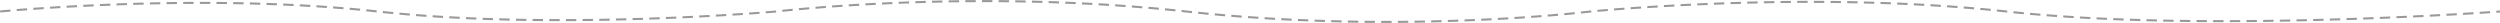 <svg xmlns="http://www.w3.org/2000/svg" width="1200.085" height="11.006" viewBox="0 0 1200.085 11.006">
  <defs>
    <style>
      .cls-1 {
        opacity: 0.4;
      }
    </style>
  </defs>
  <path id="パス_5469" data-name="パス 5469" class="cls-1" d="M1764.918-1600.282l-2.451,0,0-1c1.654,0,3.334,0,4.992,0l0,1C1766.62-1600.283,1765.769-1600.282,1764.918-1600.282Zm-5.456-.015c-1.661-.009-3.343-.023-5-.04l.011-1c1.655.018,3.335.031,4.994.04Zm11.009,0-.006-1c1.656-.009,3.337-.023,5-.04l.011,1C1773.811-1600.321,1772.129-1600.307,1770.471-1600.3Zm-19.012-.076c-1.661-.023-3.343-.05-5-.081l.019-1c1.654.031,3.334.059,4.994.081Zm27.013,0-.014-1c1.659-.022,3.341-.05,5-.08l.018,1C1781.816-1600.424,1780.132-1600.4,1778.472-1600.375Zm8.005-.141-.022-1c1.659-.036,3.341-.076,5-.12l.026,1C1789.821-1600.592,1788.137-1600.551,1786.477-1600.515Zm-43.022,0c-1.661-.037-3.343-.078-5-.123l.027-1c1.653.045,3.333.087,4.993.123Zm423.073-.125c-1.566,0-3.143,0-4.69-.007l0-1c1.649,0,3.334.007,5,.007v1Zm3.313,0,0-1c1.649,0,3.331-.01,5-.018l.005,1C2173.174-1600.655,2171.492-1600.649,2169.842-1600.646Zm-11-.015c-1.67-.008-3.353-.019-5-.033l.009-1c1.649.014,3.331.025,5,.033Zm19.007-.021-.007-1c1.65-.011,3.331-.025,5-.042l.01,1C2181.178-1600.707,2179.5-1600.693,2177.845-1600.682Zm-383.363-.037-.03-1c1.656-.049,3.334-.1,4.988-.159l.034,1C1797.82-1600.822,1796.14-1600.768,1794.482-1600.719Zm356.353,0c-1.67-.017-3.353-.038-5-.061l.014-1c1.648.023,3.33.043,5,.061Zm-415.381-.005c-1.662-.051-3.343-.106-5-.166l.036-1c1.653.059,3.333.115,4.993.166Zm450.394-.029-.011-1c1.65-.019,3.332-.04,5-.064l.014,1C2189.181-1600.8,2187.5-1600.775,2185.848-1600.756Zm-43.015-.072c-1.671-.027-3.353-.057-5-.09l.02-1c1.647.033,3.328.063,5,.09Zm51.018-.038-.016-1c1.651-.026,3.332-.055,5-.086l.018,1C2197.183-1600.92,2195.5-1600.891,2193.85-1600.865Zm-59.02-.116c-1.671-.037-3.354-.078-5-.122l.026-1c1.646.043,3.327.084,5,.122Zm-332.353-.006-.037-1c1.661-.062,3.342-.129,5-.2l.042,1C1805.823-1601.116,1804.139-1601.049,1802.477-1600.987Zm-75.021-.018c-1.663-.065-3.345-.135-5-.209l.045-1c1.653.074,3.334.144,4.995.209Zm474.4,0-.02-1c1.651-.033,3.332-.069,4.995-.107l.023,1C2205.185-1601.078,2203.5-1601.042,2201.851-1601.009Zm-833.753-.129c-1.667,0-3.349,0-5-.012l0-1c1.649.007,3.33.011,5,.012Zm3,0,0-1c1.651,0,3.332-.011,5-.022l.007,1C1374.437-1601.153,1372.754-1601.145,1371.1-1601.141Zm-11-.026c-1.669-.012-3.352-.028-5-.048l.012-1c1.649.02,3.33.036,5,.048Zm766.732-.019c-1.672-.048-3.354-.1-5-.155l.033-1c1.645.055,3.326.107,5,.155Zm83.023,0-.024-1c1.651-.04,3.331-.082,4.993-.127l.027,1C2213.185-1601.269,2211.5-1601.226,2209.852-1601.186Zm-830.748,0-.009-1c1.652-.015,3.335-.034,5-.055l.013,1C1382.441-1601.22,1380.758-1601.2,1379.1-1601.187Zm-27.01-.068c-1.67-.024-3.353-.053-5-.085l.02-1c1.648.032,3.33.061,5,.086Zm35.016-.03-.015-1c1.651-.025,3.331-.055,4.994-.087l.019,1C1390.443-1601.34,1388.762-1601.31,1387.109-1601.285Zm423.37-.034-.046-1c1.658-.076,3.335-.156,4.986-.24l.051,1C1813.818-1601.475,1812.139-1601.394,1810.479-1601.319Zm-91.019-.034c-1.662-.08-3.344-.165-5-.254l.053-1c1.652.088,3.332.174,4.993.253Zm498.39-.042-.028-1c1.653-.047,3.333-.1,4.994-.146l.031,1C2221.185-1601.491,2219.5-1601.442,2217.85-1601.4Zm-873.76-.008c-1.67-.038-3.353-.08-5-.126l.028-1c1.647.046,3.328.088,5,.125Zm51.02-.03-.022-1c1.654-.036,3.336-.075,5-.117l.025,1C1398.448-1601.508,1396.764-1601.469,1395.11-1601.433Zm723.72-.012c-1.673-.06-3.354-.125-5-.192l.041-1c1.643.067,3.324.131,4.995.192Zm-782.741-.171c-1.67-.052-3.352-.108-5-.168l.036-1c1.646.06,3.326.116,4.994.168Zm67.024-.013-.028-1c1.653-.046,3.333-.095,4.993-.147l.031,1C1406.448-1601.724,1404.766-1601.675,1403.112-1601.63Zm822.734-.006-.032-1c1.656-.053,3.338-.109,5-.166l.034,1C2229.186-1601.744,2227.5-1601.688,2225.846-1601.635Zm-407.378-.08-.054-1c1.661-.089,3.34-.184,4.989-.281l.059,1C1821.812-1601.9,1820.132-1601.8,1818.469-1601.715Zm292.364-.049c-1.673-.073-3.355-.151-5-.231l.049-1c1.642.08,3.322.158,4.993.231Zm-399.365-.008c-1.662-.095-3.342-.2-4.995-.3l.063-1c1.651.1,3.329.2,4.989.3Zm-300.358-.1-.033-1c1.656-.055,3.338-.114,5-.176l.037,1C1414.45-1601.988,1412.766-1601.928,1411.109-1601.873Zm-83.021-.026c-1.671-.067-3.352-.138-5-.214l.046-1c1.644.075,3.324.147,4.993.213Zm905.757-.007-.036-1c1.656-.059,3.339-.121,5-.184l.038,1C2237.185-1602.027,2235.5-1601.965,2233.845-1601.906Zm-131.008-.24c-1.674-.087-3.355-.179-5-.274l.058-1c1.64.094,3.32.187,4.991.274Zm-683.727-.017-.039-1c1.656-.065,3.336-.133,4.994-.2l.043,1C1422.449-1602.3,1420.768-1602.228,1419.111-1602.163Zm407.345-.014-.062-1c1.664-.1,3.342-.212,4.987-.323l.068,1C1829.8-1602.39,1828.122-1602.281,1826.456-1602.177Zm415.39-.029-.039-1c1.654-.065,3.332-.133,4.987-.2l.042,1C2245.179-1602.339,2243.5-1602.271,2241.846-1602.206Zm-921.755-.049c-1.671-.082-3.352-.171-5-.262l.056-1c1.642.091,3.322.179,4.99.262Zm383.386-.009c-1.661-.11-3.34-.226-4.991-.345l.072-1c1.649.119,3.326.235,4.985.345Zm-276.37-.235-.045-1c1.657-.074,3.337-.152,4.992-.232l.048,1C1430.446-1602.65,1428.766-1602.572,1427.107-1602.5Zm822.729-.037-.043-1c1.66-.071,3.342-.146,5-.221l.045,1C2253.18-1602.681,2251.5-1602.607,2249.836-1602.536Zm-154.991-.062c-1.674-.1-3.354-.21-4.993-.321l.067-1c1.638.11,3.316.218,4.988.32Zm-782.748-.092c-1.671-.1-3.351-.205-4.994-.315l.066-1c1.64.109,3.318.215,4.987.314Zm522.352-.019-.071-1c1.669-.118,3.347-.242,4.987-.368l.077,1C1837.8-1602.952,1836.12-1602.828,1834.45-1602.709Zm-138.959-.121c-1.66-.126-3.337-.258-4.987-.393l.082-1c1.648.135,3.323.267,4.981.392Zm-260.389-.048-.05-1c1.661-.084,3.34-.171,4.992-.261l.054,1C1438.444-1603.05,1436.764-1602.962,1435.1-1602.878Zm822.735-.016-.047-1c1.659-.077,3.338-.158,4.99-.239l.049,1C2261.176-1603.052,2259.5-1602.972,2257.837-1602.895Zm-170.98-.231c-1.674-.119-3.352-.245-4.989-.372l.078-1c1.635.128,3.311.253,4.982.372Zm-782.748-.084c-1.67-.118-3.349-.243-4.989-.371l.078-1c1.638.128,3.314.253,4.982.371Zm961.72-.073-.051-1c1.662-.084,3.341-.171,4.99-.258l.053,1C2269.171-1603.453,2267.491-1603.367,2265.828-1603.283Zm-822.735-.022-.056-1c1.662-.093,3.339-.191,4.984-.289l.06,1C1446.435-1603.5,1444.757-1603.4,1443.093-1603.3Zm399.338-.008-.08-1c1.678-.135,3.355-.275,4.984-.417l.087,1C1845.79-1603.588,1844.111-1603.448,1842.431-1603.313Zm-154.92-.16c-1.659-.142-3.336-.29-4.984-.442l.091-1c1.646.151,3.321.3,4.978.441Zm586.31-.228-.054-1c1.669-.091,3.349-.184,4.992-.277l.057,1C2277.172-1603.885,2275.492-1603.792,2273.821-1603.7Zm-194.947-.037c-1.674-.138-3.351-.282-4.985-.429l.09-1c1.631.147,3.306.291,4.977.429Zm-627.79-.039-.062-1c1.67-.1,3.345-.212,4.979-.32l.066,1C1454.432-1603.989,1452.756-1603.881,1451.084-1603.777Zm-154.959-.044c-1.67-.138-3.347-.284-4.985-.433l.091-1c1.635.149,3.309.294,4.977.432Zm554.281-.174-.091-1c1.7-.155,3.379-.314,4.98-.473l.1,1C1853.791-1604.311,1852.113-1604.152,1850.407-1604Zm431.4-.155-.058-1c1.685-.1,3.366-.2,5-.3l.061,1C2285.173-1604.349,2283.49-1604.249,2281.8-1604.151Zm-602.265-.043c-1.658-.158-3.333-.324-4.98-.492l.1-.995c1.644.168,3.318.333,4.973.491Zm-220.472-.106-.069-1c1.7-.117,3.374-.236,4.984-.355l.073,1C1462.445-1604.537,1460.766-1604.417,1459.068-1604.3Zm611.831-.144c-1.674-.159-3.35-.325-4.98-.493l.1-.995c1.628.168,3.3.334,4.972.493Zm-782.747-.09c-1.67-.16-3.346-.329-4.981-.5l.1-.995c1.632.171,3.305.34,4.973.5Zm1001.646-.1-.063-1c1.726-.109,3.4-.217,4.985-.323l.067,1C2293.2-1604.853,2291.524-1604.744,2289.8-1604.635Zm-431.422-.139-.1-.995c2.977-.312,4.594-.511,4.61-.513h.011l.334-.033.1,1-.329.032C1862.851-1605.271,1861.24-1605.074,1858.375-1604.774Zm-391.321-.107-.077-1c2.955-.227,4.665-.375,4.978-.4l.087,1C1471.729-1605.257,1470.014-1605.109,1467.054-1604.881Zm204.521-.115c-.9-.1-1.816-.194-2.714-.292-.749-.082-1.51-.164-2.261-.244l.106-.994c.753.08,1.515.162,2.264.244.9.1,1.81.2,2.711.292Zm626.2-.166-.069-1c1.138-.079,1.747-.124,1.753-.125l.074,1C2299.531-1605.286,2298.92-1605.241,2297.779-1605.162Zm-234.845-.092-.314-.034c-1.533-.168-3.1-.333-4.653-.492l.1-.995c1.557.159,3.125.325,4.66.493l.313.034Zm-963.385-.034-.1-1c.018,0,1.784-.173,4.975-.44l.083,1C1101.326-1605.46,1099.566-1605.289,1099.548-1605.288Zm180.641-.068c-1.634-.177-3.306-.351-4.969-.517l.1-1c1.666.166,3.34.34,4.977.518Zm586.117-.241-.089-1c1.558-.139,3.237-.283,4.989-.428l.082,1C1869.538-1605.879,1867.862-1605.736,1866.306-1605.6Zm-391.286-.016-.106-.995c1.54-.163,3.212-.332,4.97-.5l.1,1C1478.225-1605.944,1476.557-1605.776,1475.02-1605.613Zm188.6-.231c-1.643-.168-3.317-.334-4.973-.493l.1-1c1.658.159,3.334.325,4.979.494Zm-556.115-.127-.079-1c1.611-.128,3.288-.257,4.986-.383l.074,1C1110.788-1606.228,1109.112-1606.1,1107.5-1605.971Zm947.481-.108c-1.639-.16-3.313-.317-4.975-.468l.09-1c1.664.151,3.34.308,4.982.468Zm-782.747-.083c-1.637-.155-3.312-.306-4.976-.45l.086-1c1.667.144,3.344.3,4.984.451Zm602.041-.1-.079-1c1.623-.128,3.3-.256,4.986-.381l.074,1C1877.575-1606.521,1875.9-1606.393,1874.277-1606.265Zm-391.312-.129-.091-1c1.618-.149,3.3-.3,4.984-.44l.085,1C1486.256-1606.689,1484.582-1606.542,1482.966-1606.393Zm-367.493-.176-.071-1c1.638-.116,3.318-.231,4.994-.342l.066,1C1118.788-1606.8,1117.109-1606.686,1115.473-1606.57Zm540.188-.048c-1.645-.151-3.319-.3-4.976-.443l.085-1c1.659.142,3.336.292,4.983.443Zm391.362-.192c-1.641-.141-3.317-.28-4.98-.411l.079-1c1.665.132,3.343.271,4.987.412Zm-164.773-.052-.071-1c1.639-.116,3.318-.232,4.989-.343l.066,1C1885.566-1607.093,1883.889-1606.978,1882.251-1606.862Zm-617.977,0c-1.64-.134-3.316-.265-4.982-.389l.074-1c1.668.124,3.346.255,4.989.389Zm226.666-.218-.081-1c1.634-.133,3.309-.264,4.98-.389l.075,1C1494.245-1607.345,1492.572-1607.214,1490.94-1607.081Zm-367.486-.023-.063-1c1.649-.1,3.331-.207,5-.305l.059,1C1126.782-1607.312,1125.1-1607.209,1123.454-1607.1Zm524.241-.207c-1.647-.135-3.323-.268-4.981-.394l.076-1c1.66.126,3.338.259,4.987.394Zm242.54-.089-.064-1c1.648-.105,3.329-.209,4.995-.309l.06,1C1893.561-1607.609,1891.882-1607.505,1890.235-1607.4Zm148.819-.052c-1.643-.124-3.32-.244-4.984-.359l.069-1c1.666.115,3.345.235,4.99.359Zm-782.752-.015c-1.642-.115-3.32-.226-4.986-.331l.063-1c1.668.1,3.348.216,4.993.331Zm-124.866-.114-.056-1c1.652-.093,3.333-.184,4.995-.27l.052,1C1134.766-1607.765,1133.087-1607.674,1131.436-1607.582Zm367.471-.109-.072-1c1.645-.118,3.325-.235,4.992-.346l.067,1C1502.228-1607.925,1500.55-1607.809,1498.907-1607.691Zm399.307-.193-.057-1c1.654-.095,3.335-.188,5-.276l.053,1C1901.546-1608.071,1899.866-1607.978,1898.214-1607.884Zm-258.491-.043c-1.649-.119-3.326-.236-4.985-.346l.066-1c1.661.11,3.341.227,4.991.346Zm-391.4-.054c-1.644-.1-3.323-.19-4.99-.277l.052-1c1.669.087,3.349.181,5,.277Zm-108.9-.023-.049-1c1.656-.082,3.337-.161,5-.236l.045,1C1142.756-1608.165,1141.077-1608.085,1139.422-1608Zm891.656-.008c-1.645-.107-3.323-.211-4.987-.309l.059-1c1.666.1,3.346.2,4.993.309Zm-524.187-.22-.063-1c1.648-.1,3.326-.207,4.989-.3l.058,1C1510.215-1608.438,1508.538-1608.336,1506.892-1608.231Zm399.308-.084-.051-1c1.656-.084,3.337-.166,5-.244l.047,1C1909.534-1608.481,1907.855-1608.4,1906.2-1608.315Zm-758.789-.057-.043-1c1.658-.071,3.34-.139,5-.2l.038,1C1150.748-1608.511,1149.068-1608.443,1147.411-1608.372Zm92.929-.037c-1.646-.08-3.326-.156-4.993-.226l.042-1c1.669.071,3.351.147,5,.227Zm391.407-.058c-1.65-.1-3.329-.2-4.989-.3l.057-1c1.662.1,3.343.2,4.995.3Zm391.351-.025c-1.647-.091-3.326-.179-4.99-.261l.05-1c1.666.083,3.347.171,5,.262Zm-867.7-.195-.036-1c1.661-.06,3.344-.117,5-.17l.032,1C1158.743-1608.8,1157.062-1608.746,1155.4-1608.686Zm758.788-.01-.044-1c1.656-.074,3.336-.145,4.993-.212l.041,1C1917.523-1608.841,1915.844-1608.77,1914.189-1608.7Zm-399.318-.009-.055-1c1.651-.091,3.33-.18,4.99-.264l.05,1C1518.2-1608.885,1516.521-1608.8,1514.871-1608.705Zm-282.52-.051c-1.647-.064-3.328-.124-4.994-.178l.033-1c1.668.055,3.35.115,5,.178Zm782.76-.14c-1.648-.076-3.328-.149-4.992-.217l.041-1c1.667.068,3.348.141,5,.217Zm-391.345-.036c-1.652-.089-3.331-.175-4.993-.255l.048-1c1.663.08,3.345.166,5,.255Zm-460.371-.015-.029-1c1.663-.049,3.346-.094,5-.136l.025,1C1166.739-1609.042,1165.057-1609,1163.4-1608.947Zm758.779-.079-.038-1c1.662-.064,3.346-.125,5.005-.181l.034,1C1925.518-1609.151,1923.835-1609.09,1922.175-1609.026Zm-697.814,0c-1.648-.048-3.328-.093-4.994-.133l.024-1c1.667.04,3.35.085,5,.133Zm298.491-.088-.047-1c1.656-.079,3.339-.154,5-.225l.043,1C1526.187-1609.27,1524.506-1609.194,1522.851-1609.115Zm-351.46-.039-.022-1c1.663-.037,3.345-.071,5-.1l.018,1C1174.733-1609.225,1173.053-1609.191,1171.391-1609.154Zm44.977-.073c-1.65-.034-3.331-.064-5-.09l.015-1c1.668.026,3.351.056,5,.09Zm790.755,0c-1.649-.062-3.329-.12-4.994-.174l.032-1c1.667.053,3.349.112,5,.174Zm-827.737-.075-.015-1c1.666-.025,3.349-.048,5-.065l.011,1C1182.731-1609.352,1181.049-1609.33,1179.385-1609.3Zm750.788,0-.032-1c1.659-.053,3.339-.1,4.995-.149l.028,1C1933.51-1609.41,1931.831-1609.359,1930.173-1609.307Zm-314.394-.02c-1.651-.074-3.331-.145-4.991-.211l.04-1c1.662.066,3.343.137,5,.211Zm-407.405-.031c-1.651-.02-3.333-.037-5-.049l.007-1c1.668.012,3.352.028,5,.049Zm-20.991-.04-.008-1c1.666-.014,3.349-.023,5-.029l0,1C1190.728-1609.422,1189.046-1609.412,1187.382-1609.4Zm12.994-.026c-1.651-.007-3.332-.01-5-.009v-1c1.666,0,3.349,0,5,.009Zm330.468-.04-.04-1c1.656-.066,3.337-.129,5-.187l.035,1C1534.178-1609.592,1532.5-1609.53,1530.844-1609.464Zm468.286-.031c-1.65-.048-3.33-.092-5-.132l.024-1c1.666.04,3.349.084,5,.132Zm-60.968-.041-.025-1c1.662-.042,3.345-.082,5-.118l.022,1C1941.5-1609.618,1939.823-1609.578,1938.162-1609.536Zm-330.374-.116c-1.652-.06-3.332-.116-4.993-.168l.031-1c1.662.052,3.344.108,5,.168Zm383.348-.043c-1.651-.035-3.332-.066-5-.093l.016-1c1.666.027,3.348.058,5,.093Zm-44.979-.019-.019-1c1.665-.032,3.35-.06,5.007-.085l.015,1C1949.5-1609.774,1947.821-1609.745,1946.157-1609.714Zm-407.325-.037-.032-1c1.661-.053,3.346-.1,5.007-.149l.027,1C1542.174-1609.854,1540.491-1609.8,1538.832-1609.751Zm444.31-.081c-1.651-.022-3.332-.041-5-.055l.009-1c1.666.015,3.348.033,5,.055Zm-28.986-.007-.012-1c1.664-.021,3.347-.038,5-.051l.008,1C1957.5-1609.877,1955.818-1609.86,1954.155-1609.839Zm-354.36-.069c-1.653-.046-3.334-.089-4.995-.126l.023-1c1.663.038,3.345.08,5,.126Zm375.349,0c-1.651-.01-3.332-.016-5-.018l0-1c1.665,0,3.347.009,5,.018Zm-12.991,0-.005-1c1.663-.009,3.345-.015,5-.017v1C1965.5-1609.926,1963.816-1609.92,1962.154-1609.911Zm-415.325-.066-.024-1c1.659-.041,3.341-.078,5-.11l.02,1C1550.167-1610.055,1548.487-1610.018,1546.829-1609.977Zm44.972-.121c-1.654-.032-3.335-.061-5-.085l.015-1c1.663.024,3.345.053,5,.085Zm-36.977-.044-.017-1c1.659-.028,3.341-.052,5-.072l.012,1C1558.162-1610.194,1556.482-1610.17,1554.825-1610.142Zm28.982-.08c-1.655-.019-3.336-.034-5-.045l.006-1c1.662.011,3.345.026,5,.045Zm-20.989-.024-.009-1c1.661-.015,3.344-.026,5-.033l0,1C1566.158-1610.272,1564.477-1610.261,1562.818-1610.246Zm12.992-.036c-1.656-.006-3.337-.007-5-.005v-1c1.662,0,3.345,0,5,.005Z" transform="translate(-1099.452 1611.289)"/>
</svg>
